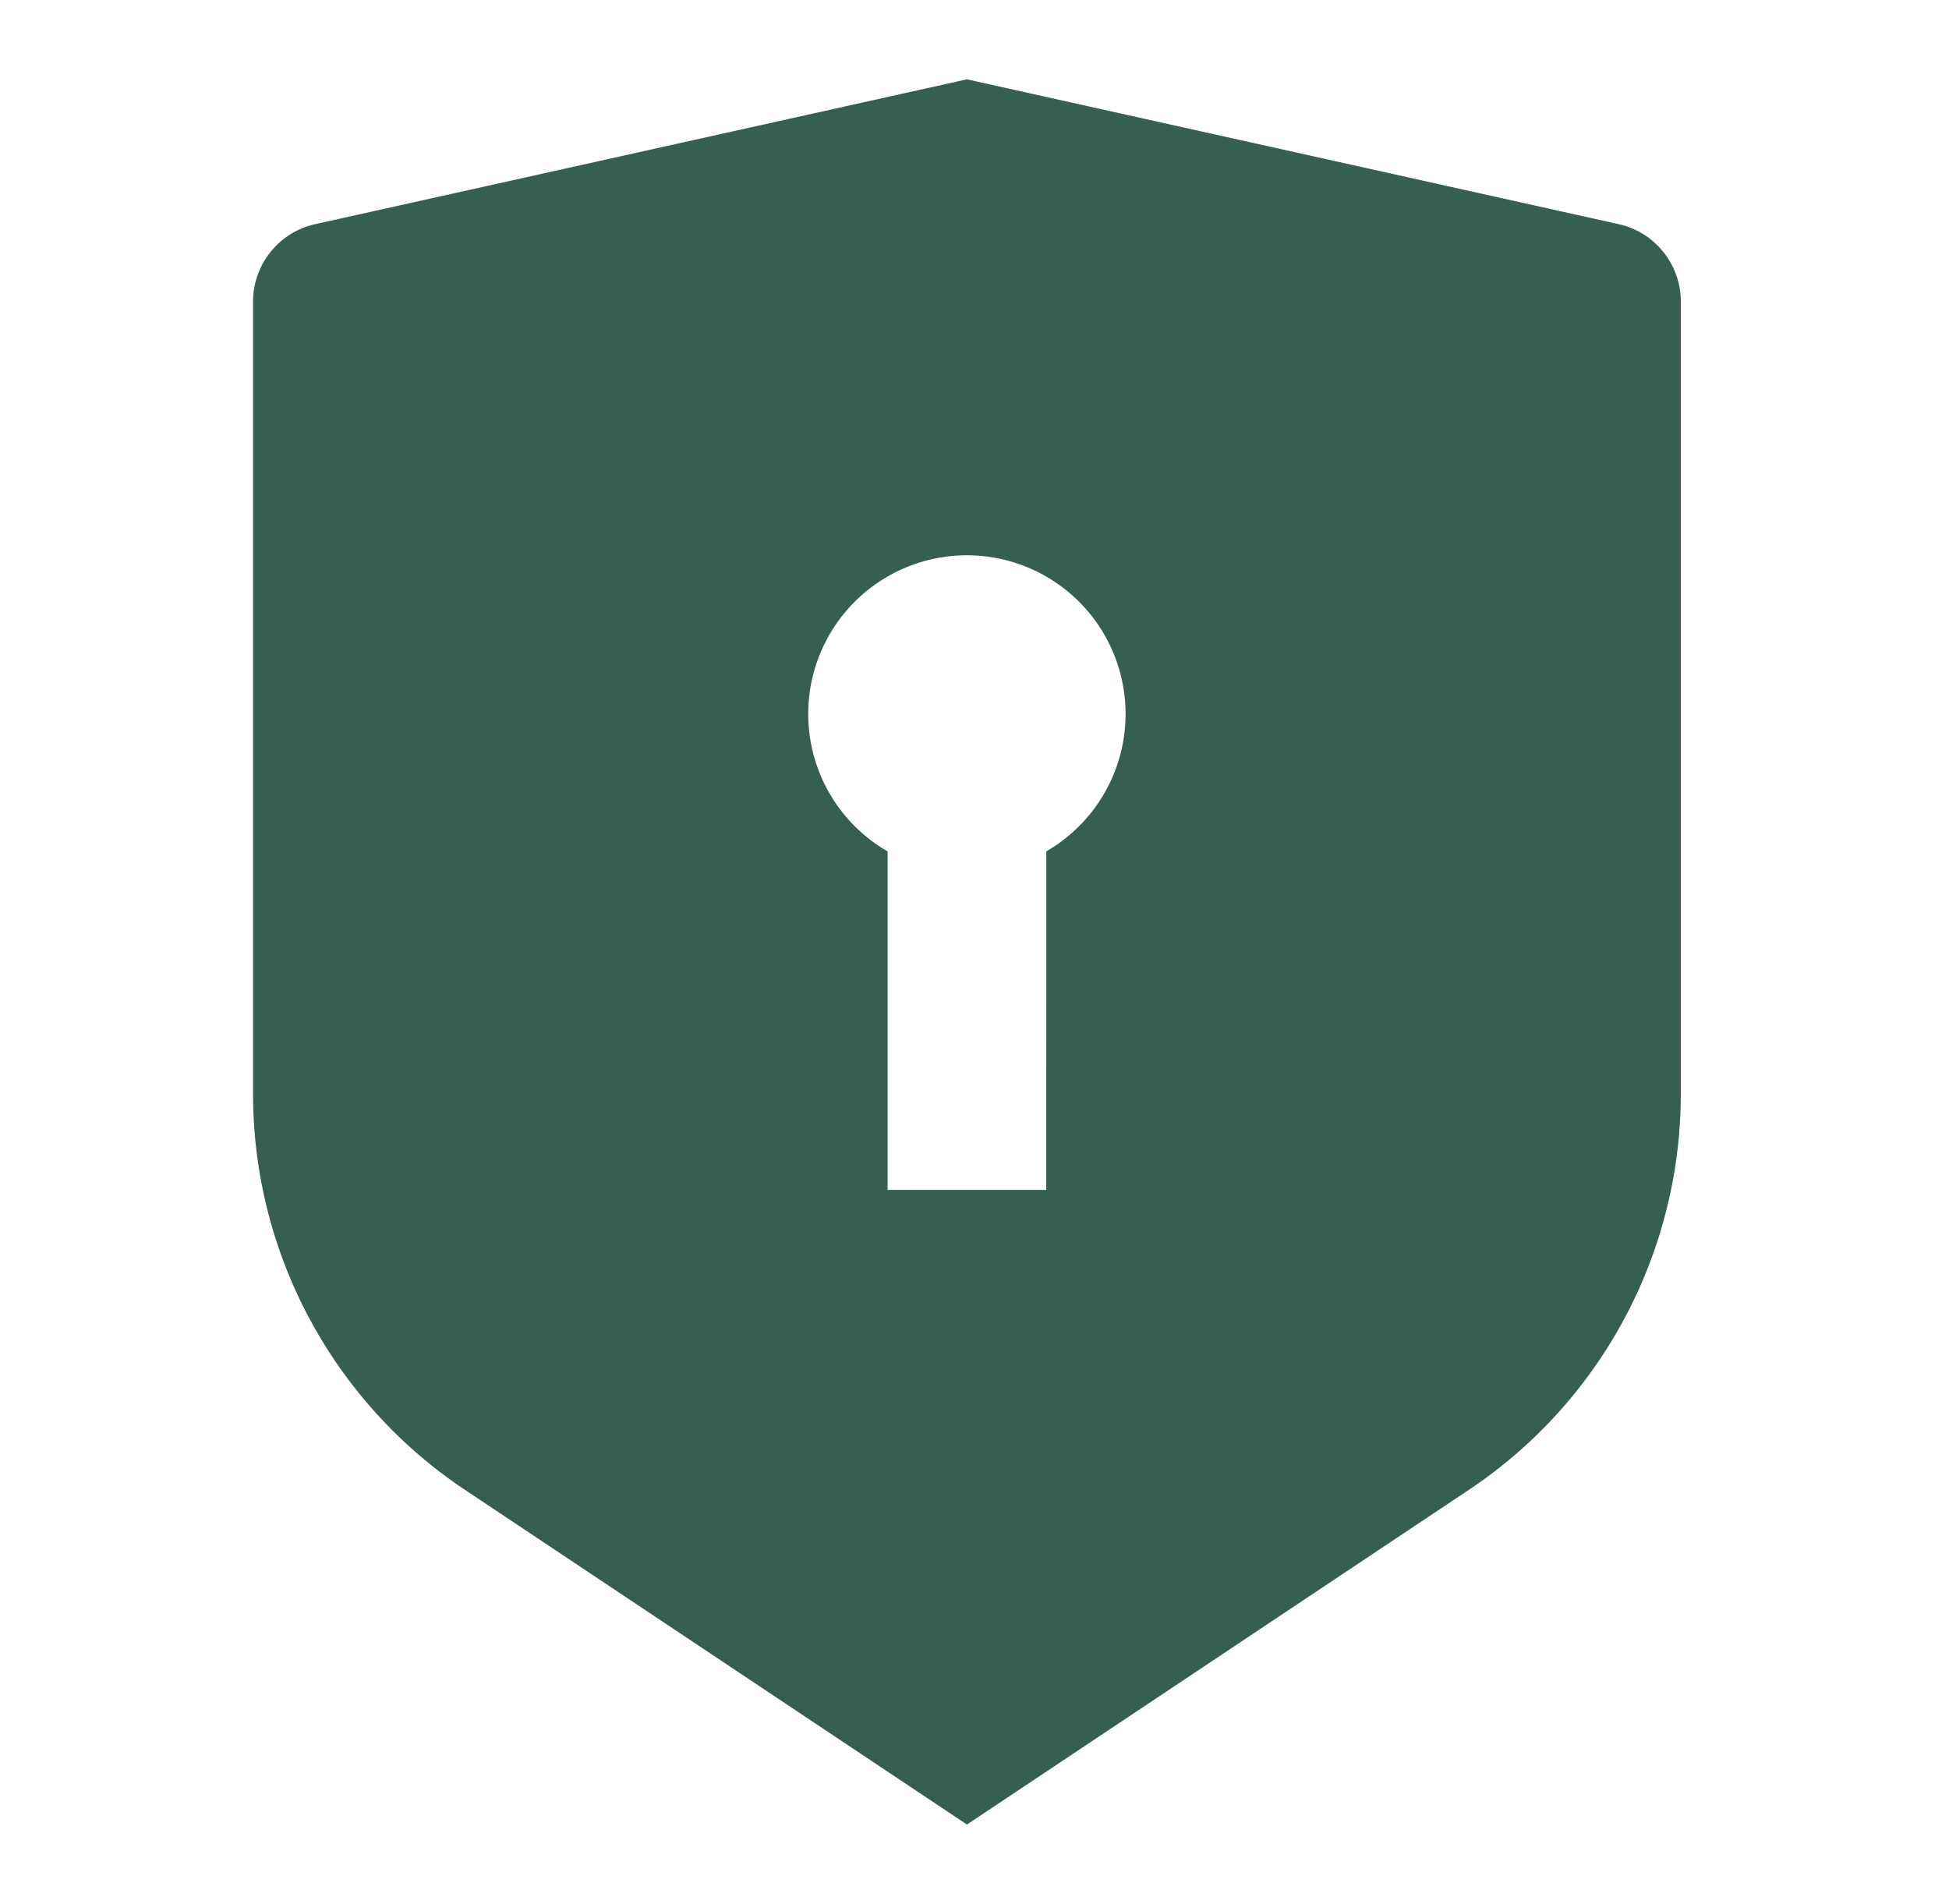 <svg xmlns="http://www.w3.org/2000/svg" width="43" height="42" fill="none" viewBox="0 0 43 42"><path fill="#355F51" d="m21.333 1.75 14.38 3.195c.8.178 1.37.889 1.37 1.709V24.13a10.5 10.5 0 0 1-4.676 8.736L21.333 40.25l-11.074-7.383a10.5 10.5 0 0 1-4.676-8.736V6.654c0-.82.57-1.53 1.37-1.709l14.38-3.195Zm0 10.5a3.5 3.5 0 0 0-1.75 6.532v7.468h3.5l.002-7.47a3.5 3.5 0 0 0-1.752-6.53Z"/></svg>